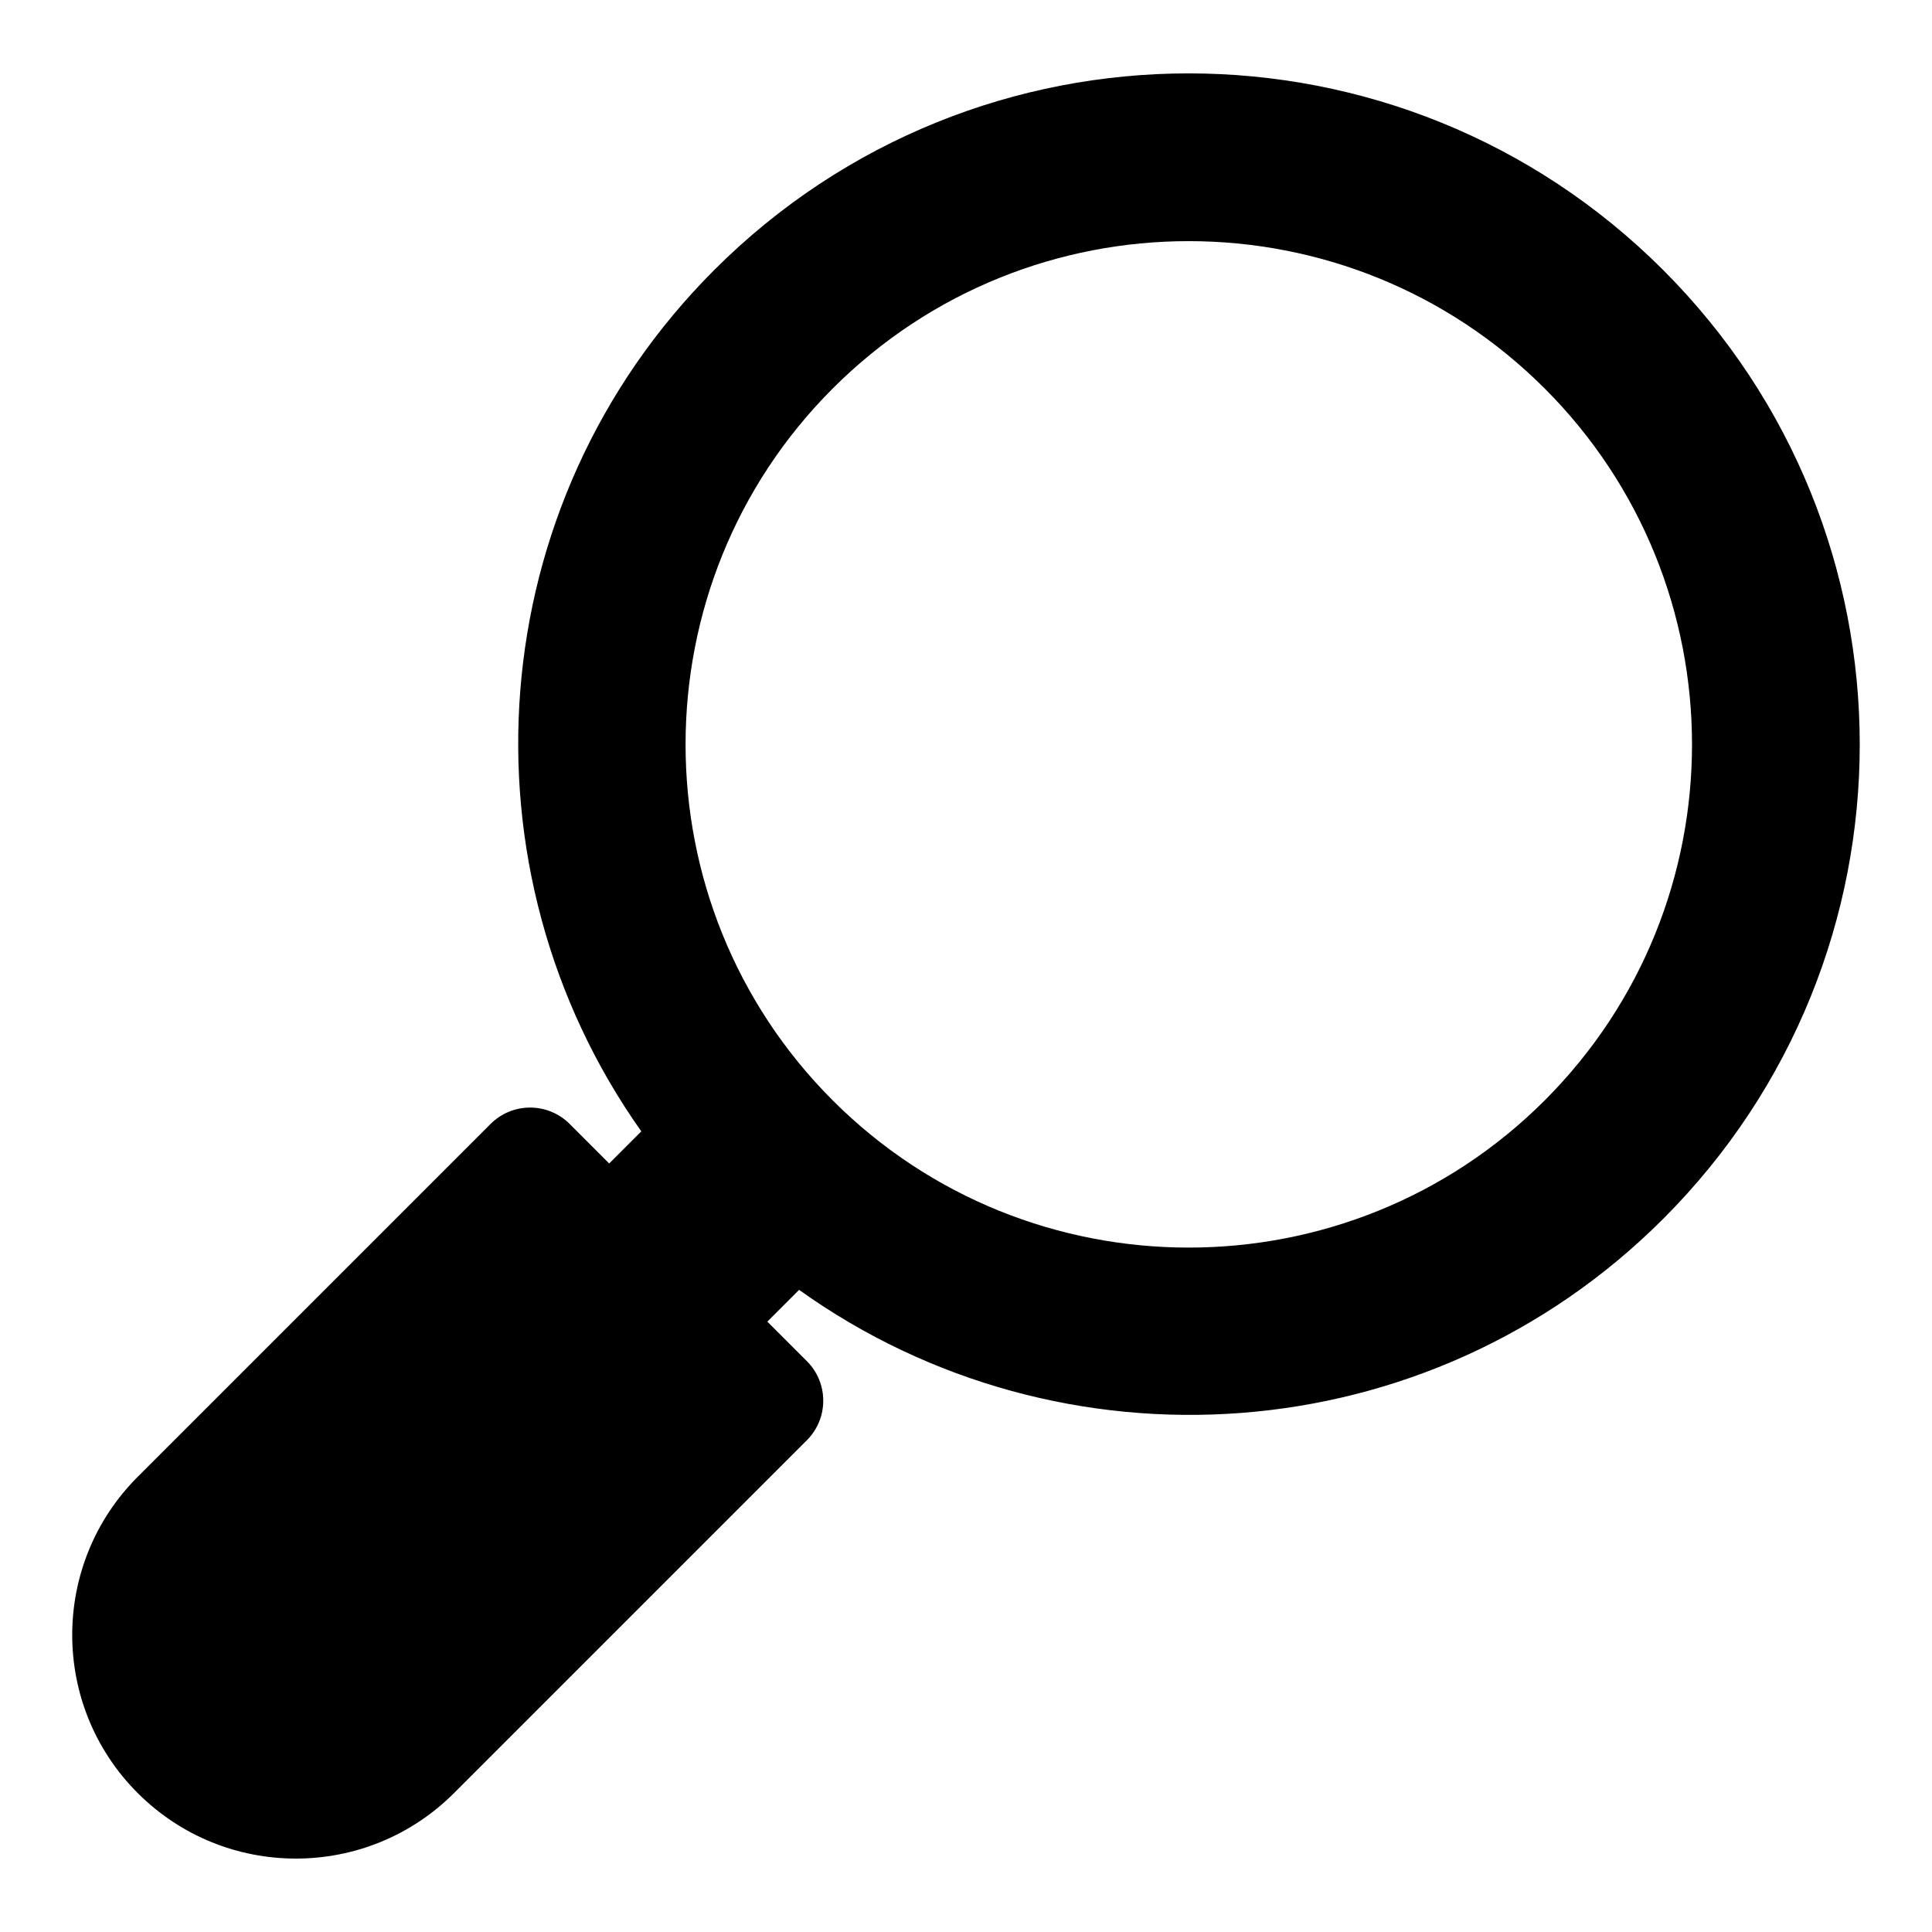 <?xml version="1.0" encoding="UTF-8"?>
<!-- Uploaded to: SVG Repo, www.svgrepo.com, Generator: SVG Repo Mixer Tools -->
<svg fill="#000000" width="800px" height="800px" version="1.1" viewBox="144 144 512 512" xmlns="http://www.w3.org/2000/svg">
 <path d="m584.75 215.55c-69.406-69.406-181.94-69.531-251.47 0-62.145 62.145-68.469 158.87-19.328 228.27l-8.512 8.512-10.477-10.477c-5.789-5.785-15.168-5.785-20.957 0l-93.508 93.508c-23.148 23.148-23.148 60.676 0 83.82 23.148 23.148 60.676 23.148 83.824 0l93.508-93.508c5.785-5.785 5.785-15.168 0-20.957l-10.477-10.477 8.418-8.418c69.449 49.695 166.63 43.551 228.98-18.805 69.531-69.531 69.406-182.07-0.004-251.47zm-31.395 220.07c-52.004 52.004-136.67 52.004-188.67 0-52.004-52.004-52.004-136.67 0-188.67 52.121-52.121 136.67-52.004 188.67 0 52 52 52.121 136.55 0 188.67z"/>
</svg>